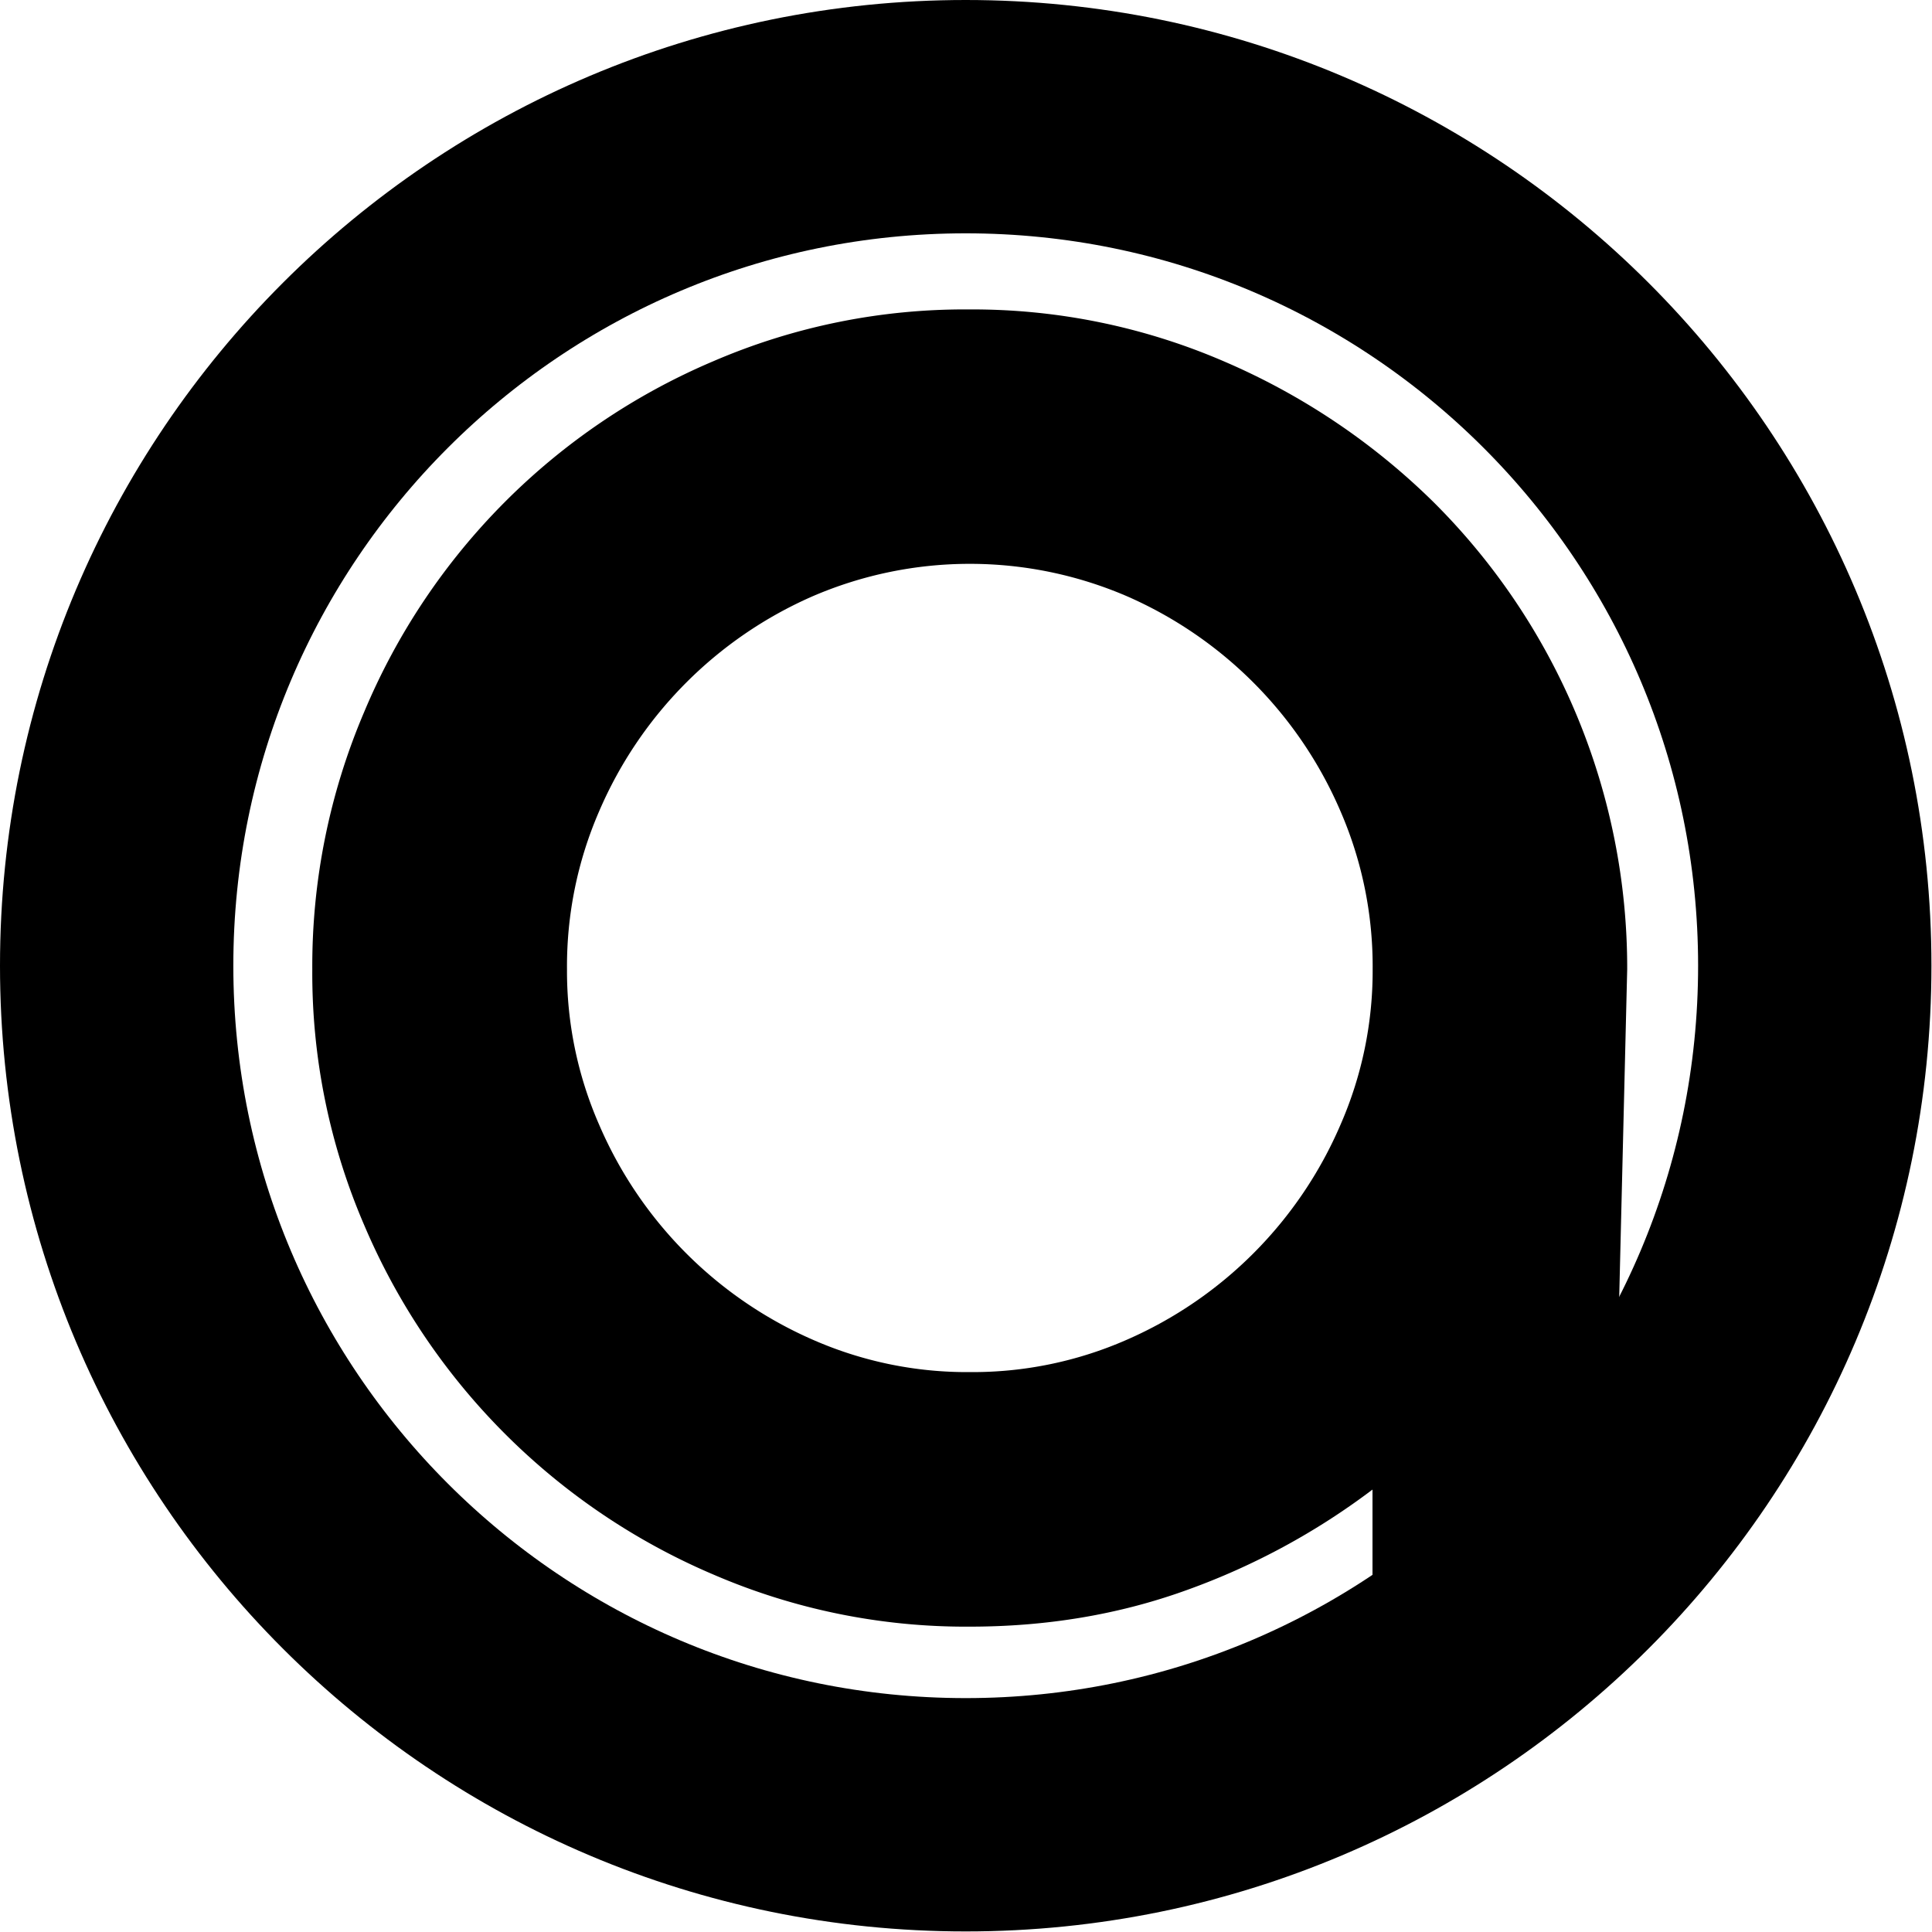 <?xml version="1.0" encoding="UTF-8"?>
<svg data-bbox="37.5 37.5 545.82 545.82" xmlns="http://www.w3.org/2000/svg" viewBox="0 0 621 621" height="621" width="621" data-type="ugc">
    <g>
        <g clip-path="url(#3ce8e14f-e035-49b9-aeb2-268f23595d2a)">
            <path fill="#000000" d="M311.329 99.46a204 204 0 0 1 82.05 16.68 218.7 218.7 0 0 1 67.4 45.25 211.22 211.22 0 0 1 62.25 150.13l-1.64 67.39-3.23 132.59-77 5.75v-38.46a225.1 225.1 0 0 1-59.58 32.26q-32.58 11.81-69.9 11.8a204.6 204.6 0 0 1-82.22-16.68 212.2 212.2 0 0 1-112.4-112.4 204.6 204.6 0 0 1-16.68-82.22 208 208 0 0 1 16.64-82.61 210.93 210.93 0 0 1 112.19-112.8 204 204 0 0 1 82.12-16.68m.4 341.57a123.1 123.1 0 0 0 50.44-10.39 132.42 132.42 0 0 0 68.71-69.13 123.3 123.3 0 0 0 10.33-50 125.2 125.2 0 0 0-10.33-50.74 132.4 132.4 0 0 0-68.71-69.15 127.66 127.66 0 0 0-100.88 0 132.4 132.4 0 0 0-68.71 69.15 125 125 0 0 0-10.33 50.74 123.05 123.05 0 0 0 10.33 50 132.42 132.42 0 0 0 68.71 69.13 123 123 0 0 0 50.44 10.39"/>
            <path stroke-miterlimit="10" stroke-width="75" stroke="#000000" d="M310.41 583.32c150.724 0 272.91-122.186 272.91-272.91S461.134 37.5 310.41 37.5 37.5 159.686 37.5 310.41s122.186 272.91 272.91 272.91Z" fill="none"/>
        </g>
        <defs fill="none">
            <clipPath id="3ce8e14f-e035-49b9-aeb2-268f23595d2a">
                <path fill="#ffffff" d="M620.82 0v620.82H0V0z"/>
            </clipPath>
        </defs>
    </g>
</svg>
